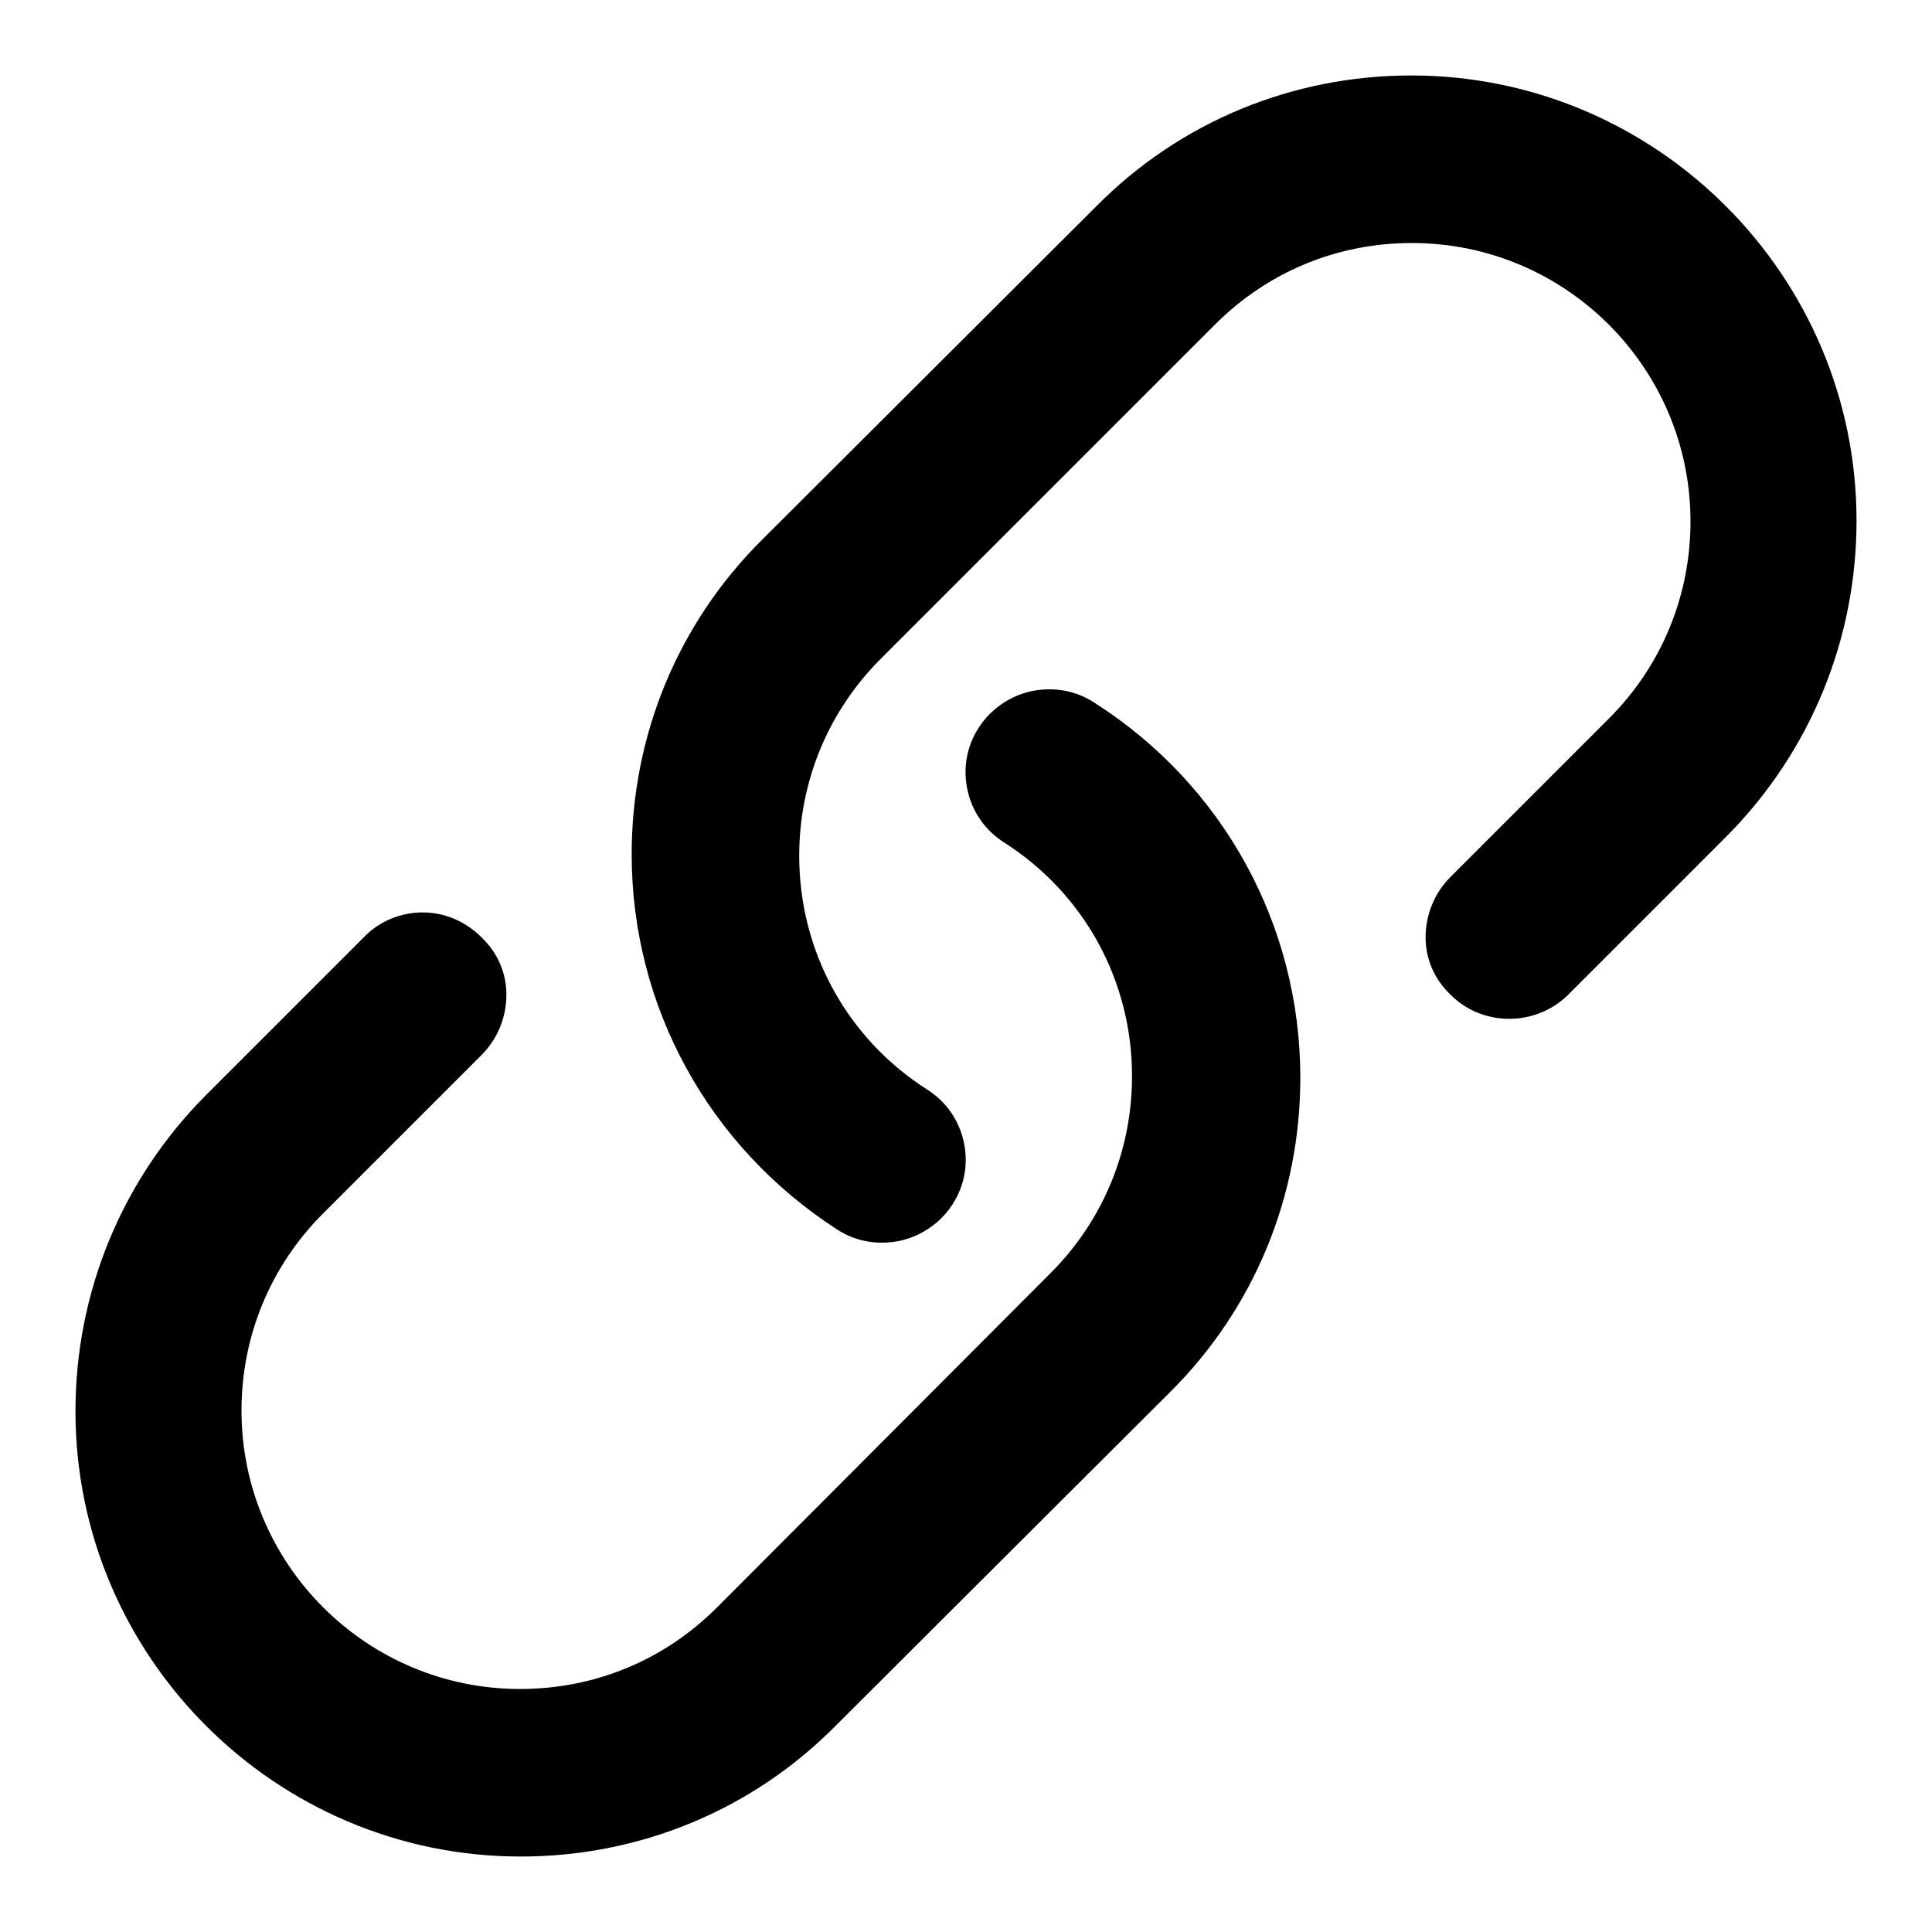 <?xml version="1.0" encoding="utf-8"?>
<!-- Svg Vector Icons : http://www.onlinewebfonts.com/icon -->
<!DOCTYPE svg PUBLIC "-//W3C//DTD SVG 1.1//EN" "http://www.w3.org/Graphics/SVG/1.1/DTD/svg11.dtd">
<svg version="1.1" xmlns="http://www.w3.org/2000/svg" xmlns:xlink="http://www.w3.org/1999/xlink" x="0px" y="0px" viewBox="0 0 256 256" enable-background="new 0 0 256 256" xml:space="preserve">
<g><g><g><g id="Link"><g><path fill="#000000" d="M145,93.1c-2.6-1.7-5.6-2.1-8.4-1.5c-2.7,0.6-5.3,2.3-6.9,4.8c-1.7,2.6-2.1,5.6-1.5,8.3c0.6,2.8,2.3,5.3,4.8,6.9c10.7,6.8,17,18.4,17,31c0,9.8-3.8,19.1-10.8,26.1l-44.2,44.3c-7,7-16.2,10.8-26.1,10.8c-20.3,0-36.9-16.5-36.9-36.9c0-9.8,3.8-19.1,10.8-26.1l21-21c2.2-2.2,3.3-5.1,3.3-8c0-2.8-1.1-5.5-3.3-7.6c-2.2-2.2-5-3.3-7.8-3.3c-2.8,0-5.7,1.1-7.8,3.3l-21,21C16.1,156.4,10,171.3,10,187c0,32.5,26.5,59,59,59c15.7,0,30.6-6.1,41.7-17.3l44.3-44.2c11.2-11.1,17.3-26,17.3-41.7C172.3,122.6,162.1,104,145,93.1z M187,10c-15.7,0-30.6,6.1-41.7,17.3L101,71.5c-11.2,11.1-17.3,26-17.3,41.7c0,20.2,10.2,38.7,27.2,49.7c2.6,1.7,5.6,2.1,8.4,1.5c2.7-0.6,5.3-2.3,6.9-4.8c1.7-2.6,2.1-5.6,1.5-8.3c-0.6-2.8-2.3-5.3-4.8-6.9c-10.7-6.8-17-18.4-17-31c0-9.8,3.8-19.1,10.8-26.1l44.3-44.3c7-7,16.2-10.8,26.1-10.8c20.3,0,36.9,16.5,36.9,36.9c0,9.8-3.8,19.1-10.8,26.1l-21,21c-2.2,2.2-3.3,5.1-3.3,8c0,2.8,1.1,5.5,3.3,7.6c2.2,2.2,5,3.2,7.8,3.2c2.8,0,5.7-1.1,7.8-3.2l21-21C239.9,99.6,246,84.7,246,69C246,36.5,219.5,10,187,10z"/></g></g></g><g></g><g></g><g></g><g></g><g></g><g></g><g></g><g></g><g></g><g></g><g></g><g></g><g></g><g></g><g></g></g></g>
</svg>